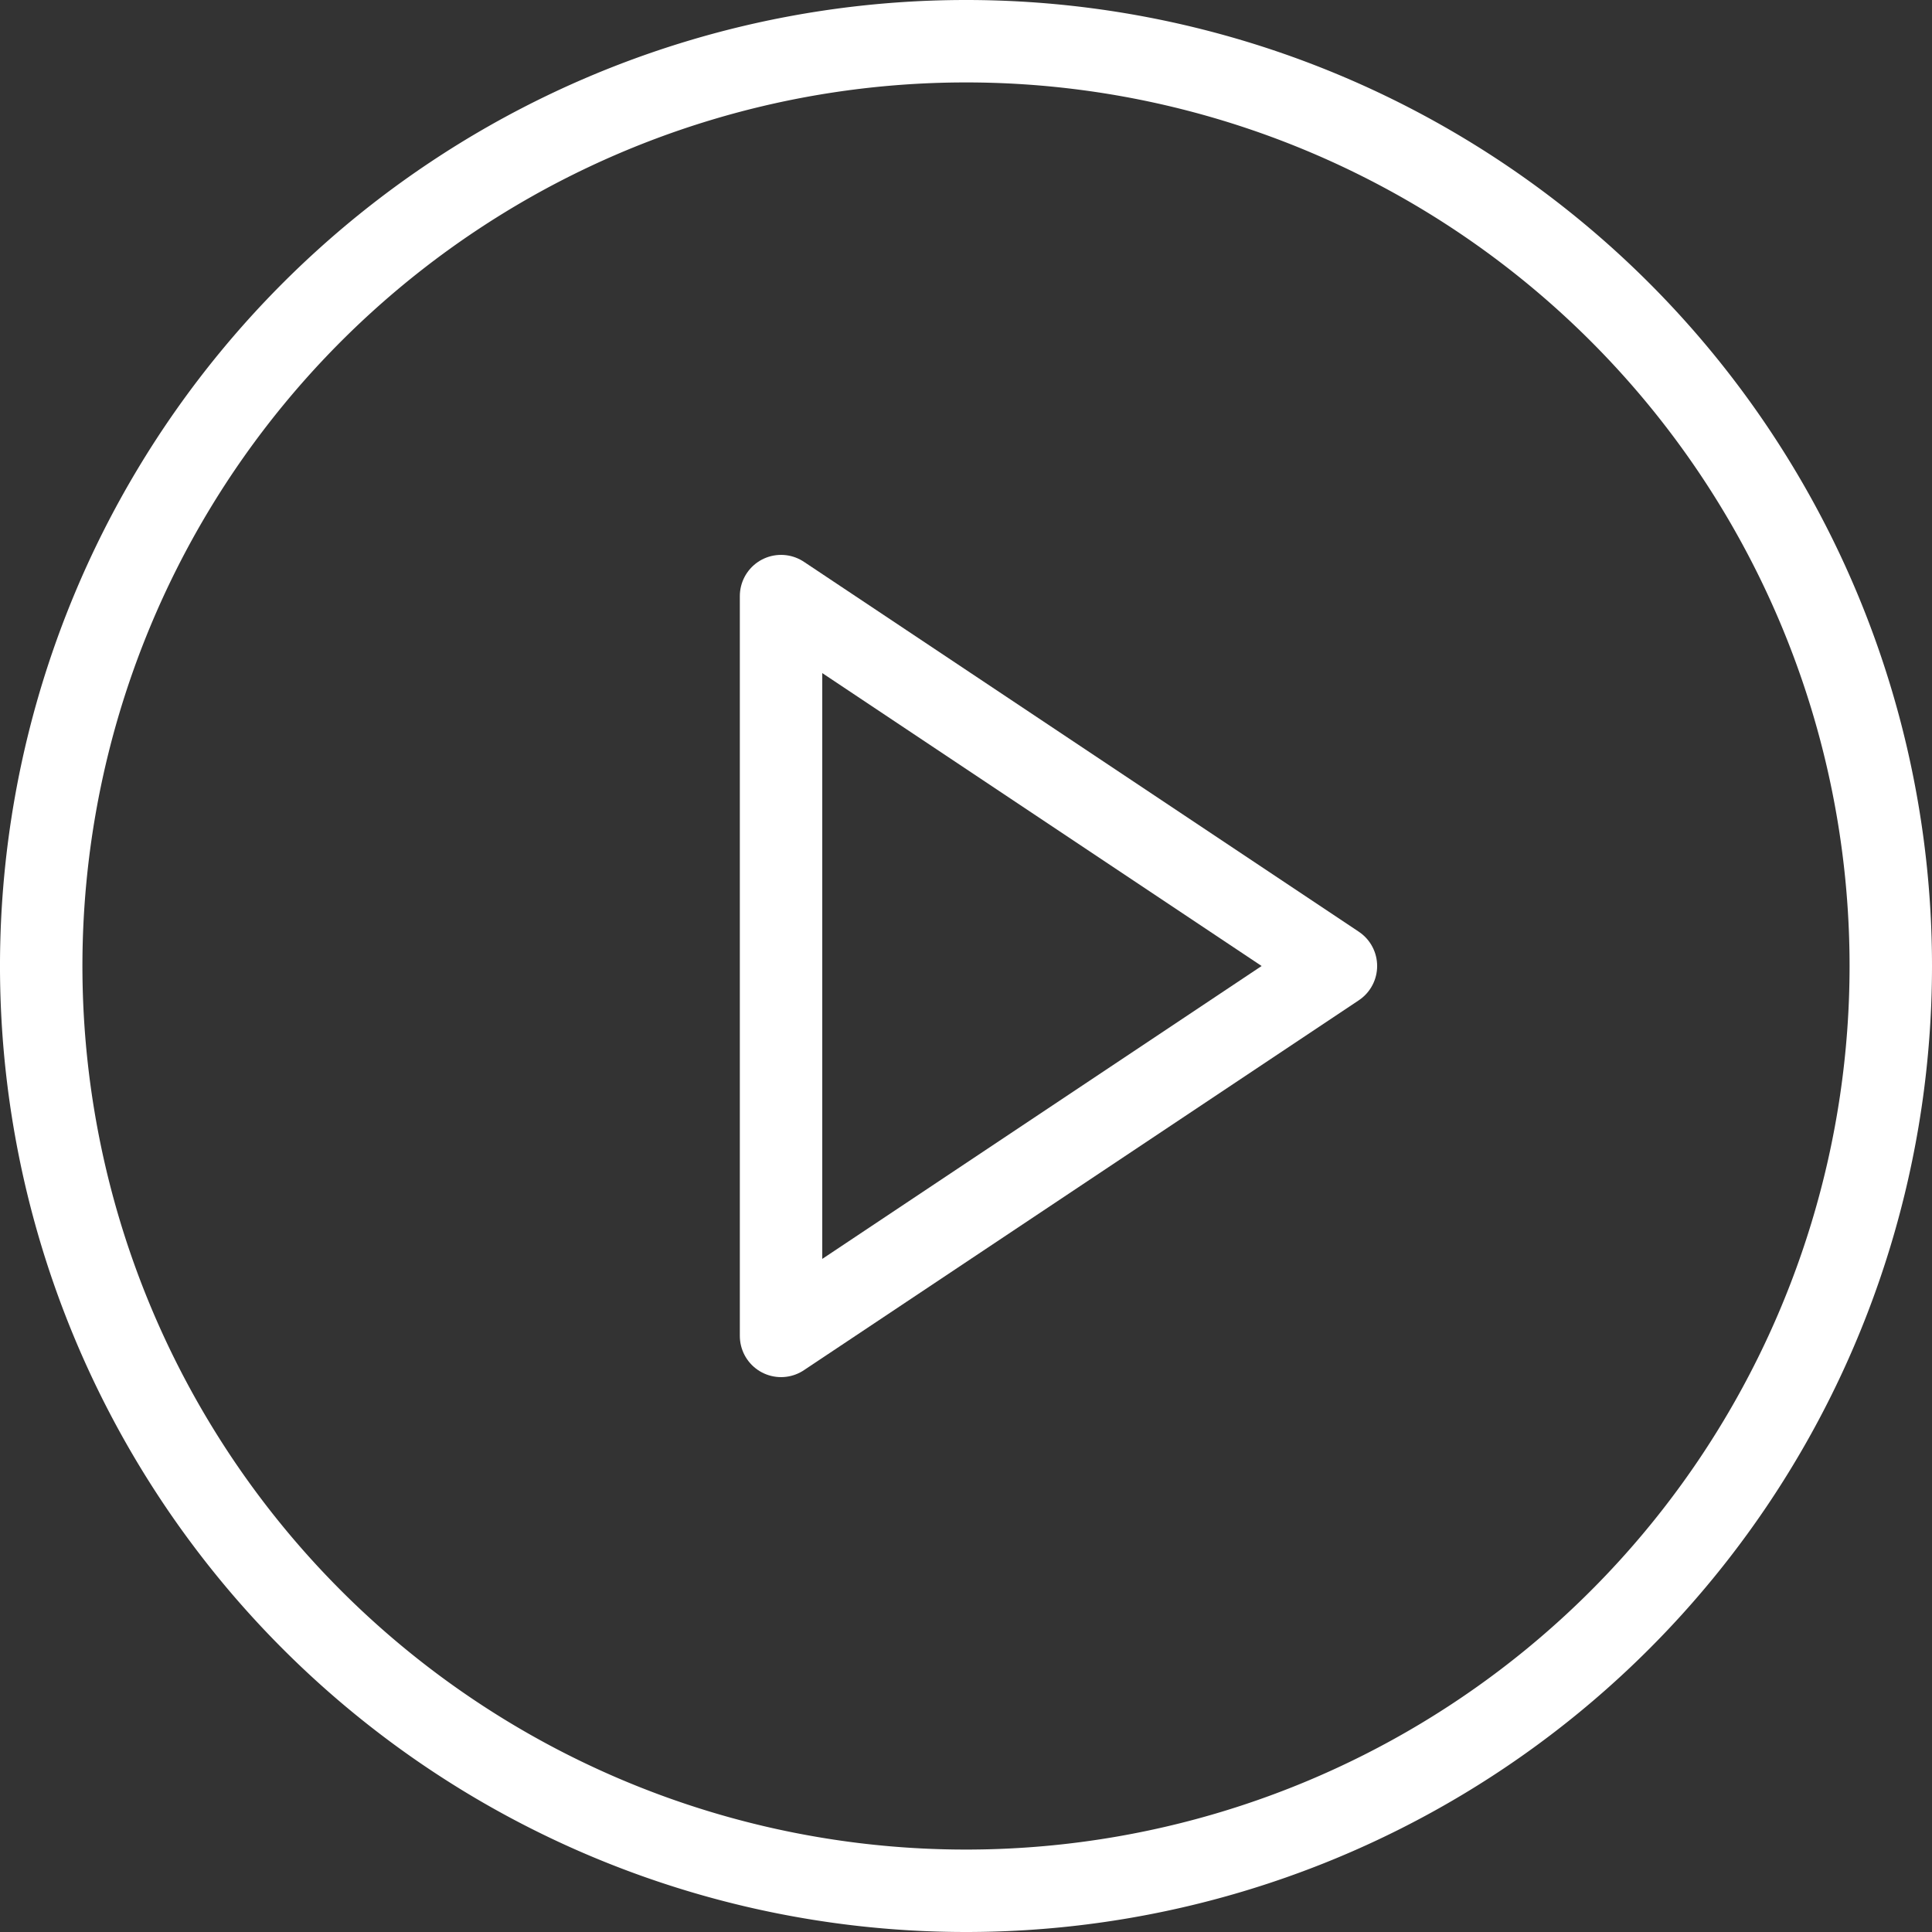 <svg xmlns="http://www.w3.org/2000/svg" width="93.752" height="93.752" viewBox="0 0 93.752 93.752">
  <rect x="0" y="0" width="93.752" height="93.752" fill="#333333" stroke="none"/>
  <g id="Icon_feather-play-circle" data-name="Icon feather-play-circle" transform="translate(-1 -1)">
    <path id="Path_77722" data-name="Path 77722" d="M92.752,47.876A44.876,44.876,0,1,1,47.876,3,44.876,44.876,0,0,1,92.752,47.876Z" fill="none" stroke="#fff" stroke-linecap="round" stroke-linejoin="round" stroke-width="4"/>
    <path id="Path_77723" data-name="Path 77723" d="M15,12,41.926,29.95,15,47.9Z" transform="translate(23.901 17.926)" fill="none" stroke="#fff" stroke-linecap="round" stroke-linejoin="round" stroke-width="4"/>
  </g>
</svg>
